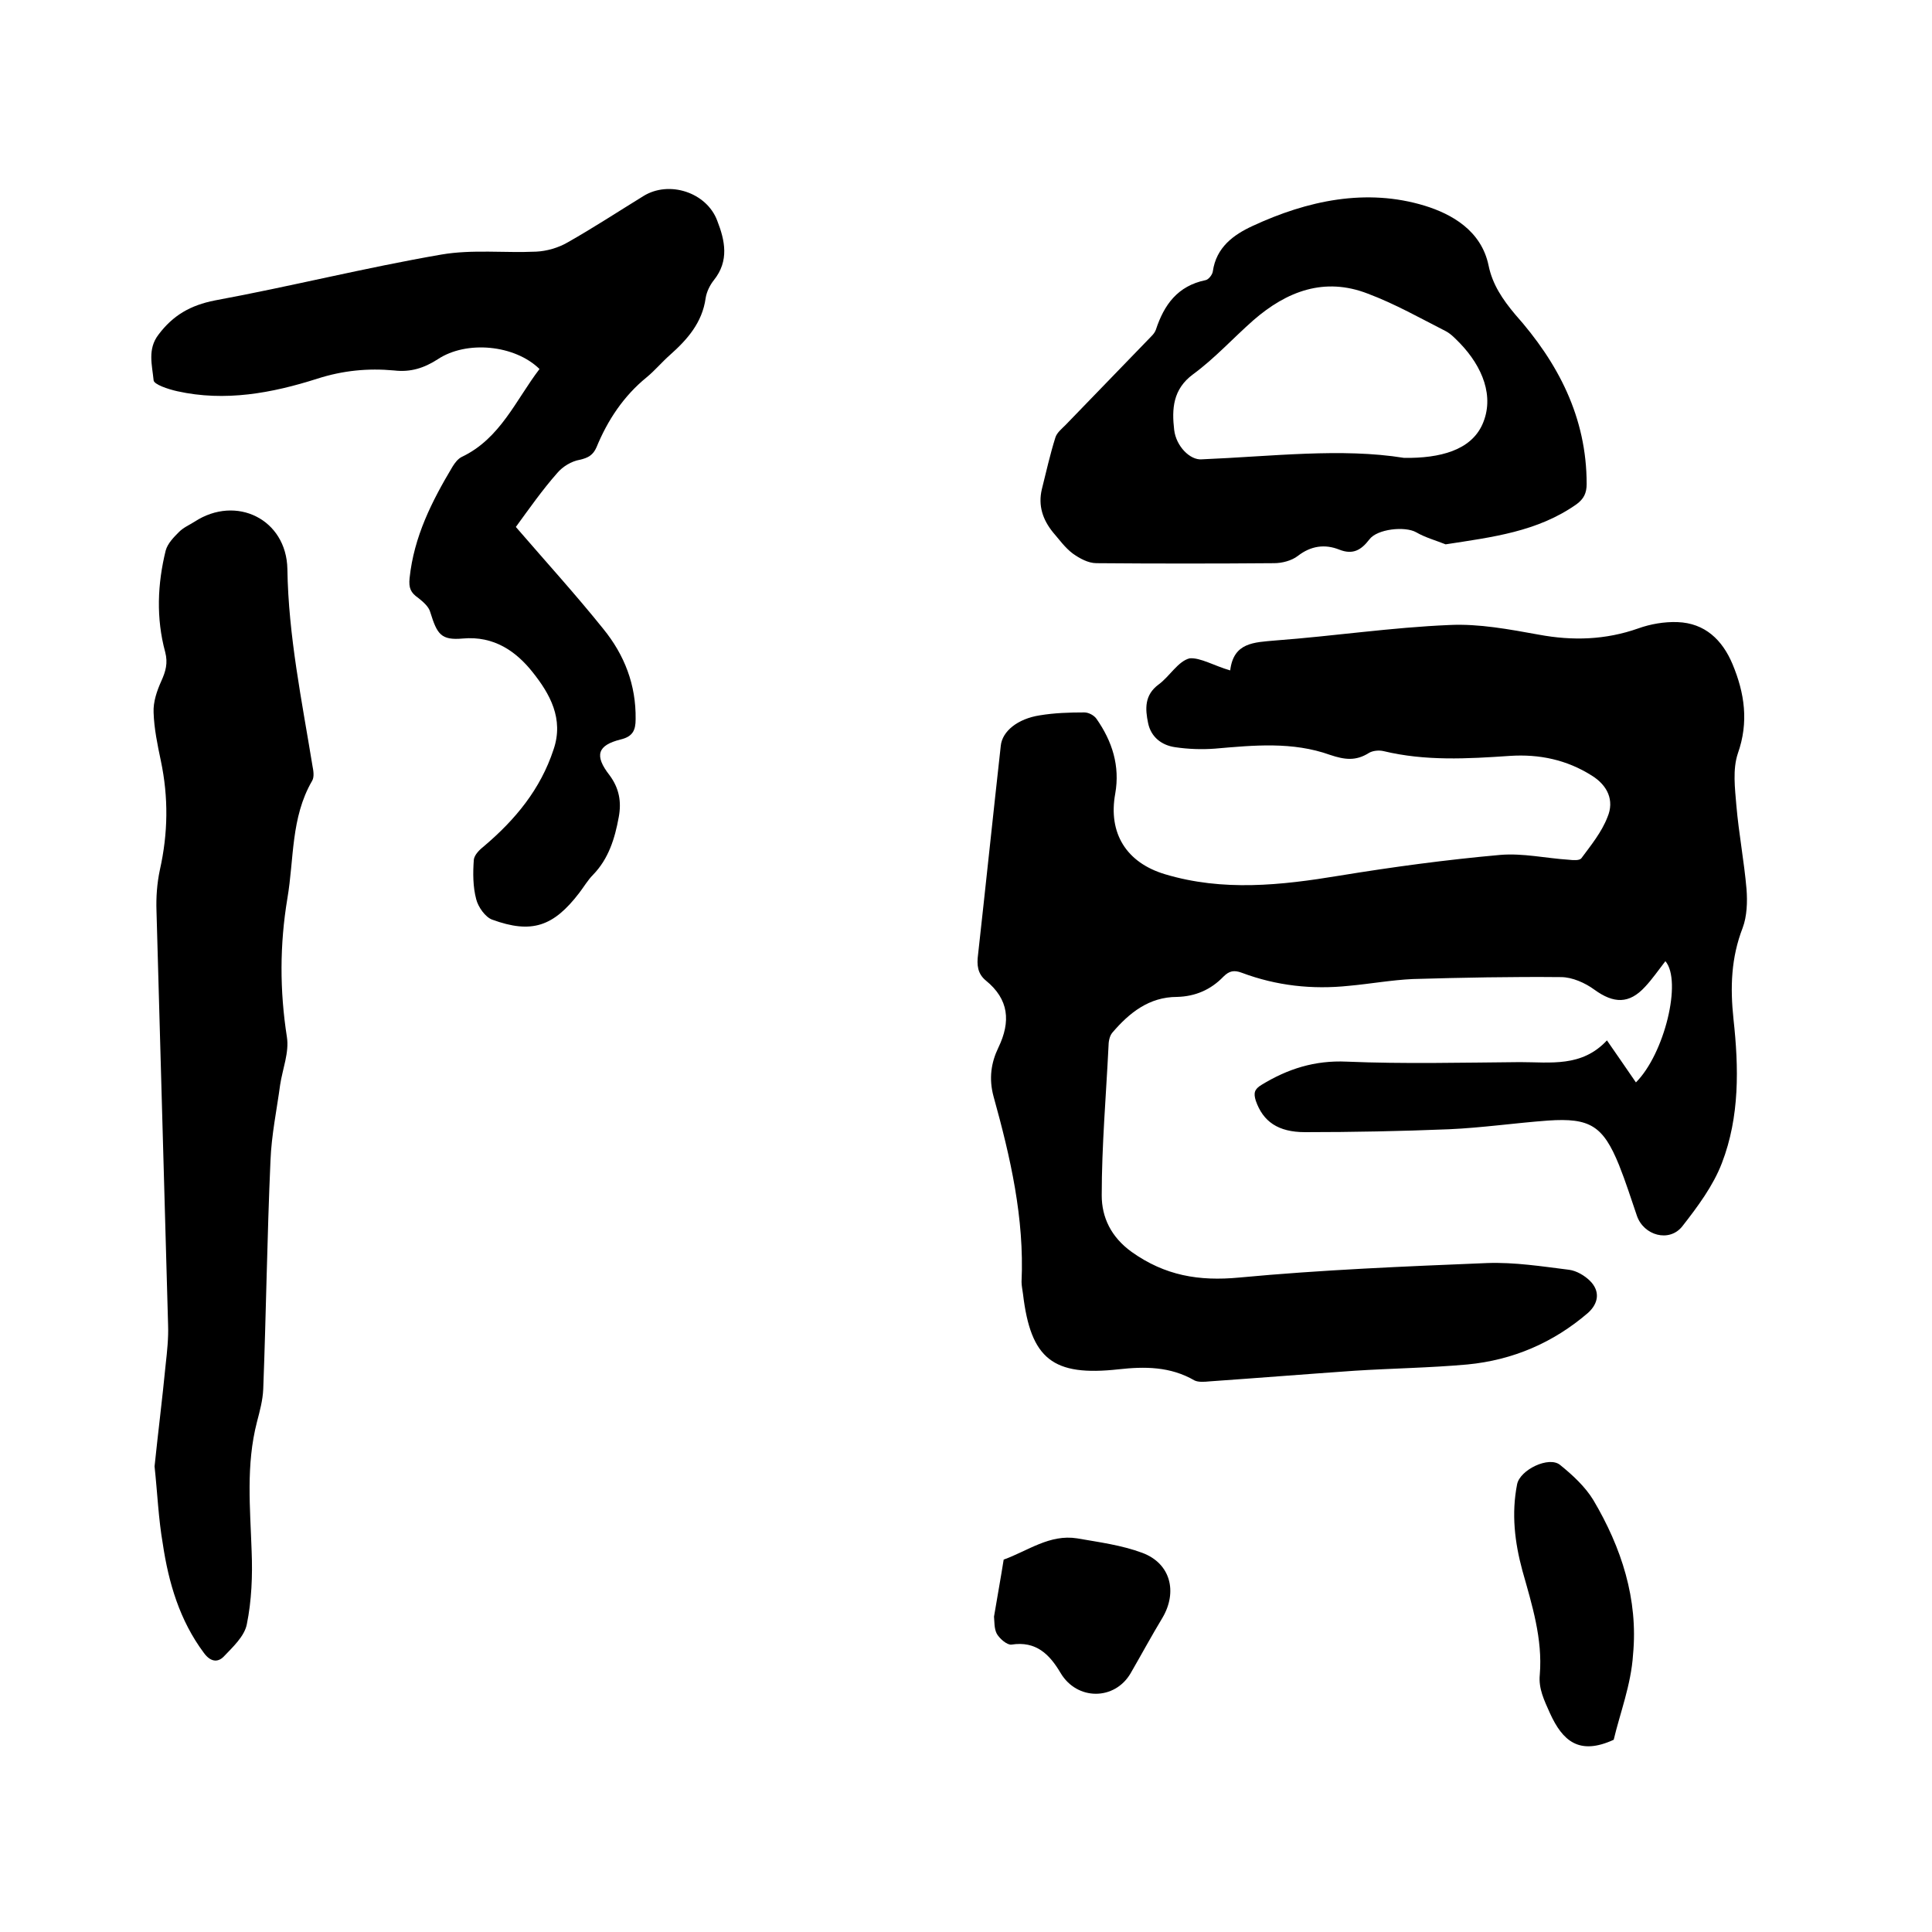 <svg enable-background="new 0 0 400 400" viewBox="0 0 400 400" xmlns="http://www.w3.org/2000/svg"><path d="m254.7 138.8c.7-5.8 4.9-5.8 9.4-6.2 12-.9 24-2.7 36-3.2 6.1-.3 12.4.9 18.5 2 7 1.3 13.8 1.1 20.6-1.3 2.5-.9 5.4-1.4 8.1-1.3 5.7.2 9.3 3.7 11.4 8.7 2.5 6 3.4 12 1.1 18.5-1.1 3.3-.6 7.2-.3 10.8.5 5.8 1.6 11.5 2.1 17.3.2 2.6.1 5.6-.8 8-2.4 6.2-2.6 12.3-1.9 18.9 1.1 10 1.3 20.2-2.4 29.8-1.8 4.7-5 9-8.2 13.1-2.7 3.4-8 1.9-9.4-2.2-1.2-3.5-2.3-7-3.7-10.5-3.3-8.1-6-9.8-14.7-9.2-6.8.5-13.7 1.5-20.5 1.8-9.9.4-19.9.6-29.8.6-5.6 0-8.7-2.2-10.2-6.5-.5-1.6-.3-2.4 1.2-3.3 5.4-3.3 11-5.1 17.6-4.8 11.9.5 23.9.2 35.9.1 6.3 0 12.8 1.1 18-4.5 2.2 3.2 4.1 5.9 6 8.7 5.9-5.9 9.6-21 6.1-25.1-1.4 1.8-2.7 3.7-4.2 5.3-3.3 3.6-6.5 3.5-10.5.6-1.9-1.4-4.6-2.6-6.9-2.6-10.2-.1-20.5.1-30.7.4-4.4.2-8.8 1-13.2 1.4-7.6.8-15 0-22.2-2.7-1.6-.6-2.6-.4-3.8.8-2.6 2.7-5.8 4.1-9.6 4.2-5.8 0-9.9 3.3-13.4 7.4-.6.7-.8 1.9-.8 2.9-.5 10.2-1.4 20.5-1.4 30.8 0 4.5 1.9 8.6 6.2 11.7 6.9 4.9 13.9 6.1 22.3 5.3 17-1.6 34.2-2.3 51.3-3 5.7-.2 11.4.7 17 1.4 1.5.2 3.2 1.2 4.3 2.3 2.1 2.1 1.8 4.6-.4 6.6-7.2 6.2-15.6 9.8-25 10.7-7.8.7-15.6.8-23.4 1.3-10 .7-20 1.5-30 2.2-1 .1-2.3.2-3.1-.2-5-2.9-10.3-2.9-15.7-2.3-13.6 1.5-18.2-2.1-19.8-15.6-.1-.8-.3-1.7-.3-2.5.6-13.2-2.3-25.8-5.8-38.4-1-3.7-.5-7 1-10.1 2.6-5.4 2.2-10-2.6-13.9-1.7-1.4-1.9-3.2-1.6-5.4 1.6-14.4 3.1-28.8 4.7-43.2.3-3 3.5-5.6 8.1-6.3 3-.5 6.1-.6 9.2-.6.9 0 2 .6 2.5 1.3 3.3 4.7 4.9 9.8 3.9 15.5-1.5 8.2 2.3 14.3 10.3 16.7 12 3.6 24 2.3 36.1.3 11-1.8 22.1-3.3 33.3-4.3 4.7-.4 9.5.7 14.2 1 .9.1 2.2.2 2.6-.3 2-2.7 4.2-5.4 5.4-8.5 1.5-3.5 0-6.6-3.2-8.6-5.2-3.3-10.9-4.5-17-4.1-8.8.6-17.5 1.1-26.2-1-.9-.2-2.2-.1-3 .4-2.7 1.7-5 1.4-8 .4-7.8-2.8-15.8-2-23.9-1.3-2.7.2-5.5.1-8.2-.3-2.8-.4-5-2.1-5.6-5s-.8-5.8 2.2-8c2.3-1.7 4-4.8 6.4-5.4 2.2-.2 5.2 1.6 8.4 2.5z"/><path d="m32 303.6c.7-6.8 1.6-13.9 2.3-21.1.3-2.7.6-5.5.5-8.2-.8-28.6-1.6-57.1-2.4-85.7-.1-2.8.1-5.7.7-8.5 1.7-7.6 1.8-15 .2-22.6-.7-3.3-1.4-6.7-1.5-10-.1-2.2.7-4.5 1.6-6.5s1.4-3.7.8-6c-1.9-7-1.6-14.1.1-21 .4-1.5 1.7-2.8 2.8-3.9.9-.9 2.1-1.4 3.2-2.1 8.6-5.6 19-.5 19.2 9.8.2 13.8 3 27.3 5.2 40.8.2 1 .4 2.3-.1 3.1-4.4 7.6-3.7 16.1-5.1 24.3-1.6 9.6-1.6 19.1-.1 28.7.5 3.2-.9 6.6-1.4 9.9-.7 5.2-1.8 10.4-2 15.7-.7 15.8-.9 31.5-1.5 47.3-.1 2.3-.7 4.5-1.3 6.8-2.3 8.9-1.4 17.8-1.1 26.8.2 5 0 10.2-1 15.1-.5 2.5-2.9 4.7-4.8 6.7-1.3 1.3-2.8 1-4.1-.8-5-6.7-7.3-14.5-8.5-22.6-.9-5.2-1.1-10.4-1.7-16z"/><path d="m106.8 109.1c6.3 7.3 12.4 14 18.1 21.1 4.4 5.4 6.8 11.6 6.7 18.7 0 2.3-.6 3.6-3.1 4.2-4.8 1.2-5.5 3.3-2.3 7.4 2 2.7 2.5 5.5 1.9 8.7-.8 4.4-2.1 8.6-5.3 11.9-1.1 1.1-1.9 2.5-2.9 3.8-5.3 6.9-9.8 8.5-18 5.5-1.4-.5-2.9-2.6-3.3-4.2-.7-2.6-.7-5.5-.5-8.2.1-1 1.2-2.1 2.1-2.8 6.5-5.5 11.7-11.8 14.4-20 2.2-6.4-.8-11.6-4.3-16-3.4-4.3-8-7.6-14.5-7-4.5.4-5.3-.9-6.7-5.4-.3-1.2-1.5-2.2-2.5-3-1.6-1.1-2-2.1-1.8-4.1.9-8.6 4.6-15.9 8.9-23.1.5-.8 1.1-1.6 1.9-2 8-3.8 11.2-11.8 16.1-18.2-5.1-5-15.1-6-21.1-2-2.8 1.8-5.6 2.7-9 2.3-5.4-.5-10.6 0-15.9 1.7-9.4 3-19.1 4.8-29 2.6-1.8-.4-4.9-1.4-4.9-2.3-.3-3.1-1.3-6.4 1-9.4 3-4 6.6-6.1 11.7-7.1 15.7-2.9 31.2-6.8 46.9-9.5 6.4-1.1 13.1-.3 19.6-.6 2.2-.1 4.6-.8 6.5-1.9 5.3-3 10.5-6.4 15.7-9.6 5.3-3.3 13.1-.8 15.3 5.1 1.6 4.1 2.5 8.3-.7 12.3-.8 1-1.5 2.4-1.7 3.7-.7 5.1-3.8 8.6-7.4 11.8-1.7 1.5-3.1 3.2-4.8 4.6-4.8 3.9-8.1 8.9-10.4 14.5-.7 1.6-1.7 2.2-3.5 2.6-1.7.3-3.5 1.4-4.6 2.7-3.1 3.5-5.9 7.5-8.6 11.2z"/><path d="m299.3 112.7c-2-.8-4.2-1.4-6.1-2.5-2.3-1.3-8.1-.7-9.7 1.5-1.7 2.2-3.4 3.2-6.2 2.1-3-1.2-5.9-.8-8.6 1.3-1.3 1-3.3 1.5-4.9 1.5-12.3.1-24.5.1-36.8 0-1.7 0-3.5-1-4.9-2-1.6-1.2-2.8-2.9-4.1-4.4-2.1-2.6-3.1-5.5-2.3-8.9.9-3.6 1.7-7.2 2.8-10.7.3-1 1.3-1.8 2.1-2.6 5.9-6.1 11.9-12.3 17.8-18.4.4-.4.7-.8.9-1.3 1.7-5.2 4.5-9.1 10.3-10.3.6-.1 1.4-1.1 1.5-1.8.7-5 4.3-7.6 8.2-9.4 11.4-5.3 23.6-7.9 35.7-4.2 5.5 1.7 11.7 5.1 13.2 12.4.8 3.9 2.9 7 5.5 10.1 8.9 10 14.8 21.3 14.8 35.1 0 1.9-.6 3.1-2.1 4.2-8.1 5.7-17.4 6.8-27.1 8.3zm-8.6-17.9c7.5.1 13.8-1.6 16.2-6.9 2.6-5.8 0-12-4.6-16.8-.9-.9-1.8-1.9-2.9-2.5-5.3-2.7-10.6-5.7-16.2-7.8-9-3.5-16.8-.5-23.7 5.5-4.2 3.7-8 7.9-12.5 11.2-4.2 3.1-4.4 7.2-3.9 11.5.4 3.4 3.3 6.3 5.7 6.1 14.5-.6 28.9-2.4 41.9-.3z"/><path d="m334.1 360.2c-7.2 3.3-10.6.2-13.2-5.5-1.2-2.7-2.4-5.1-2.1-8 .6-7.4-1.6-14.4-3.6-21.5-1.6-5.9-2.3-11.8-1.1-17.9.6-3 6.6-5.9 8.9-4 2.6 2.1 5.2 4.5 6.9 7.3 5.8 9.8 9.3 20.5 8.2 32-.4 6.2-2.7 12.1-4 17.6z"/><path d="m205.8 334.7c.7-4.2 1.4-8 2-11.8 5-1.8 9.5-5.3 15.2-4.4 4.6.8 9.2 1.4 13.5 3 5.9 2.2 7.3 8.1 4.2 13.4-2.3 3.8-4.4 7.7-6.6 11.5-3.3 5.7-11.1 5.7-14.5 0-2.3-3.9-5.1-6.7-10.2-5.9-.9.1-2.4-1.2-3-2.2-.6-1.1-.5-2.6-.6-3.6z"/></svg>